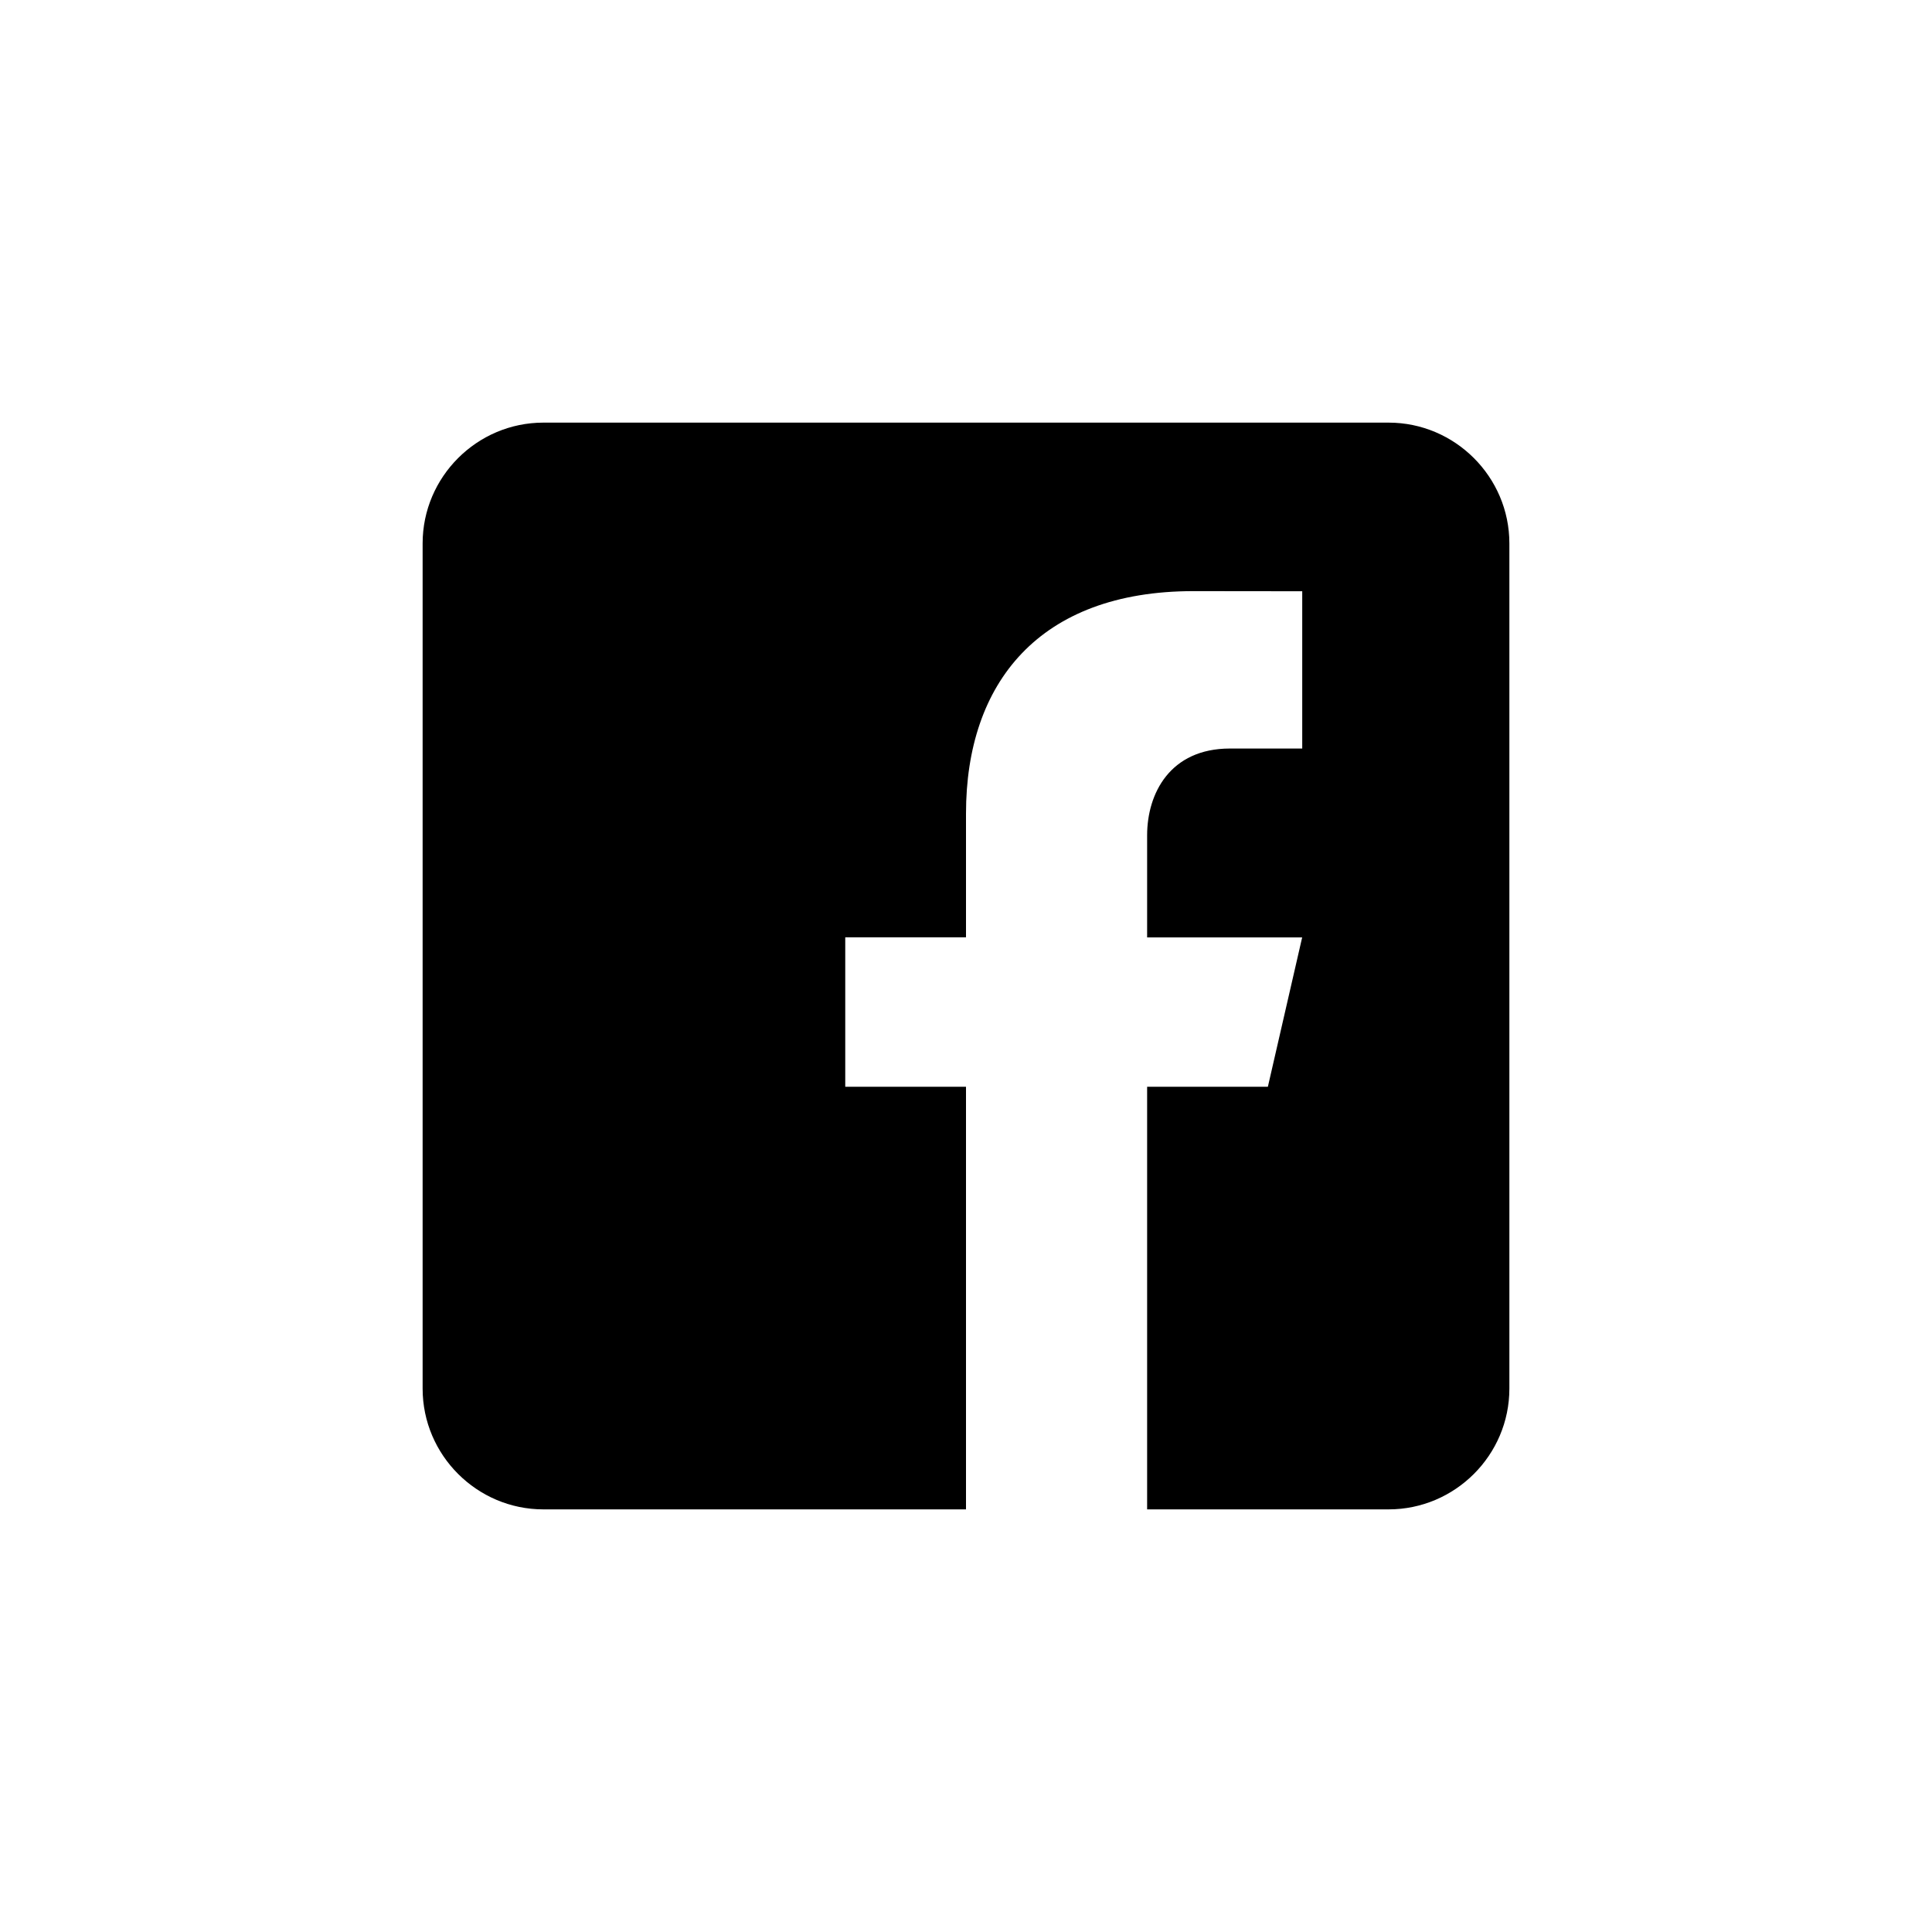 <svg width="32" height="32" viewBox="0 0 32 32" fill="none" xmlns="http://www.w3.org/2000/svg">
<path d="M23 7H9C7.9 7 7 7.9 7 9V23C7 24.101 7.9 25 9 25H16V18H14V15.525H16V13.475C16 11.311 17.212 9.791 19.766 9.791L21.569 9.793V12.398H20.372C19.378 12.398 19 13.144 19 13.836V15.526H21.568L21 18H19V25H23C24.1 25 25 24.101 25 23V9C25 7.9 24.1 7 23 7Z" fill="black"/>
</svg>
